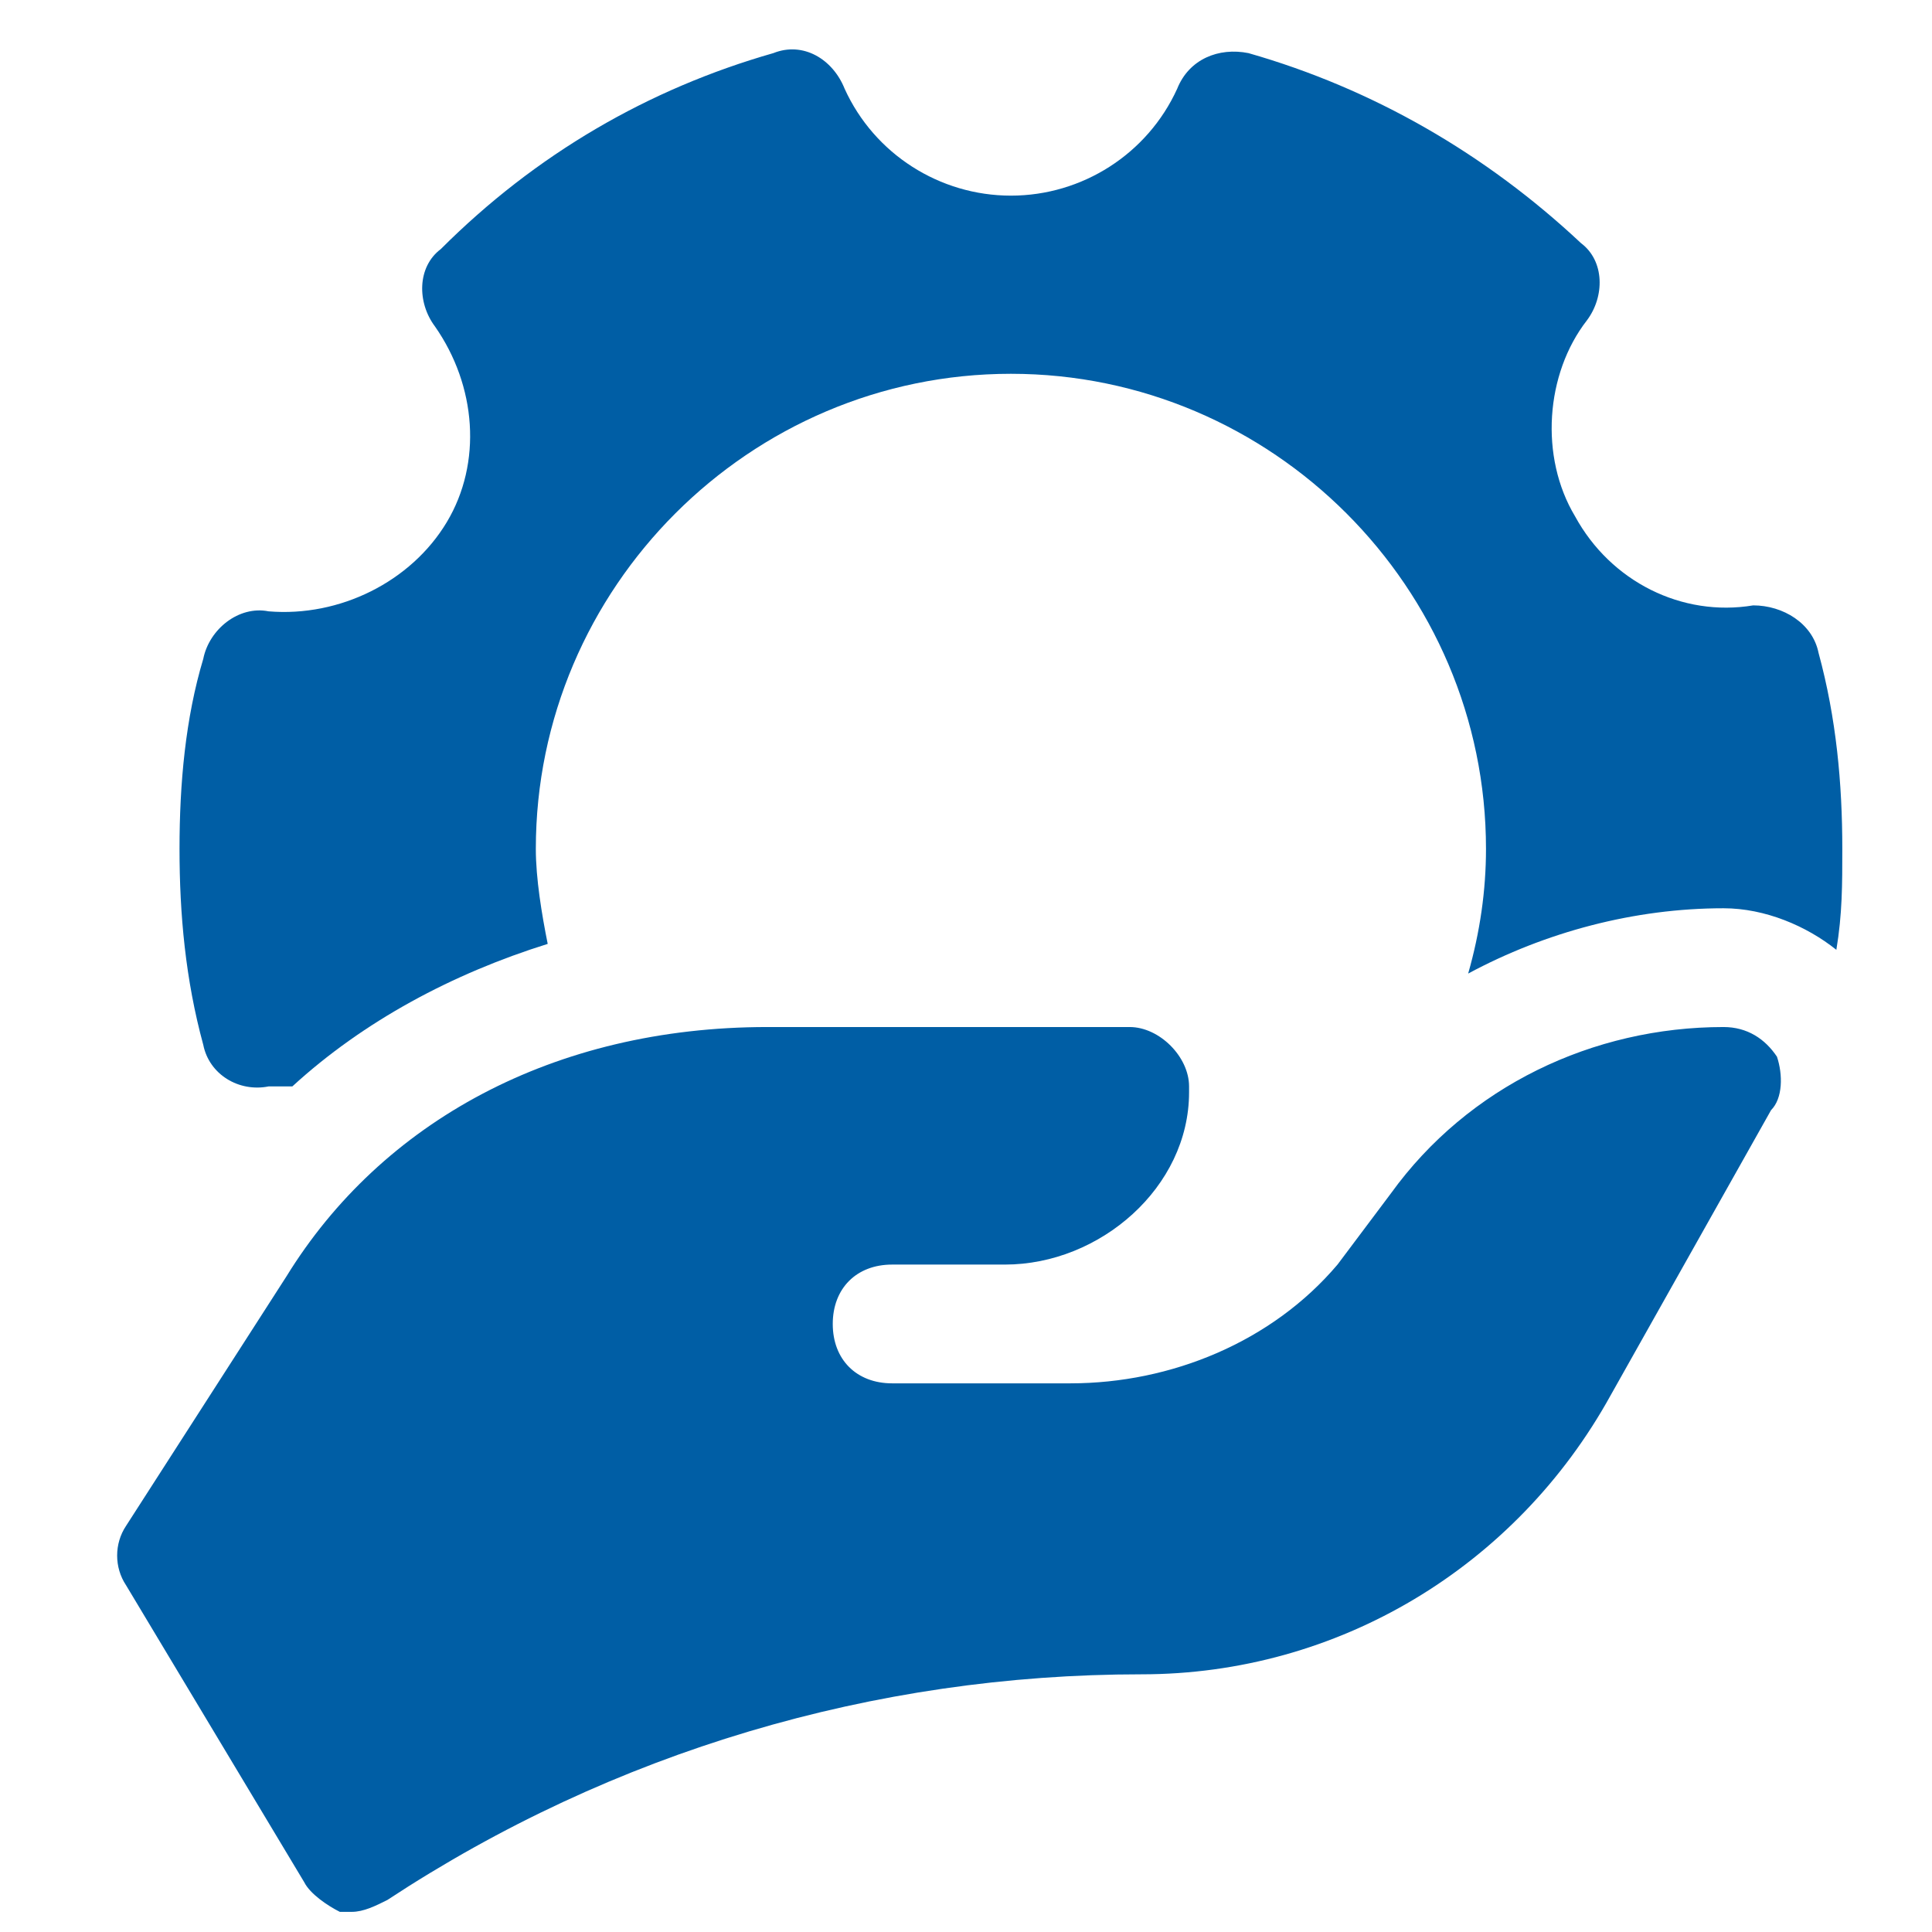 <svg width="61" height="61" viewBox="0 0 61 61" fill="none" xmlns="http://www.w3.org/2000/svg">
<g clip-path="url(#clip0_34_377)">
<path d="M56.105 33.364C55.73 32.802 55.168 32.427 54.418 32.427C50.293 32.427 46.355 34.302 43.918 37.677L42.23 39.927C40.168 42.364 36.98 43.677 33.793 43.677H28.168C27.043 43.677 26.293 42.927 26.293 41.802C26.293 40.677 27.043 39.927 28.168 39.927H31.73C34.73 39.927 37.543 37.489 37.543 34.489V34.302C37.543 33.364 36.605 32.427 35.668 32.427H24.23C17.48 32.427 12.043 35.427 9.043 40.302L3.98 48.177C3.605 48.739 3.605 49.489 3.98 50.052L9.605 59.427C9.793 59.802 10.355 60.177 10.73 60.364C10.918 60.364 10.918 60.364 11.105 60.364C11.48 60.364 11.855 60.177 12.23 59.989C19.355 55.302 27.605 52.864 36.043 52.864C42.23 52.864 47.855 49.489 50.855 44.052L55.918 35.052C56.293 34.677 56.293 33.927 56.105 33.364Z" fill="#005EA5"/>
<path d="M8.48 34.302C8.668 34.302 9.043 34.302 9.23 34.302C11.48 32.239 14.293 30.739 17.293 29.802C17.105 28.864 16.918 27.739 16.918 26.802C16.918 18.552 23.668 11.802 31.918 11.802C40.168 11.802 46.918 18.552 46.918 26.802C46.918 28.114 46.73 29.427 46.355 30.739C48.793 29.427 51.605 28.677 54.418 28.677C55.73 28.677 57.043 29.239 57.98 29.989C58.168 28.864 58.168 27.927 58.168 26.802C58.168 24.739 57.98 22.677 57.418 20.614C57.23 19.677 56.293 19.114 55.355 19.114C53.105 19.489 50.855 18.364 49.73 16.302C48.605 14.427 48.793 11.802 50.105 10.114C50.668 9.364 50.668 8.239 49.918 7.677C46.918 4.864 43.355 2.802 39.418 1.677C38.48 1.489 37.543 1.864 37.168 2.802C36.23 4.864 34.168 6.177 31.918 6.177C29.668 6.177 27.605 4.864 26.668 2.802C26.293 1.864 25.355 1.302 24.418 1.677C20.48 2.802 16.918 4.864 13.918 7.864C13.168 8.427 13.168 9.552 13.73 10.302C15.043 12.177 15.23 14.614 14.105 16.489C12.98 18.364 10.73 19.489 8.48 19.302C7.543 19.114 6.605 19.864 6.418 20.802C5.855 22.677 5.668 24.739 5.668 26.802C5.668 28.864 5.855 30.927 6.418 32.989C6.605 33.927 7.543 34.489 8.48 34.302Z" fill="#005EA5"/>
</g>
<defs>
<clipPath id="clip0_34_377">
<rect width="60" height="60" fill="white" transform="translate(0.043 0.552)"/>
</clipPath>
</defs>
</svg>
